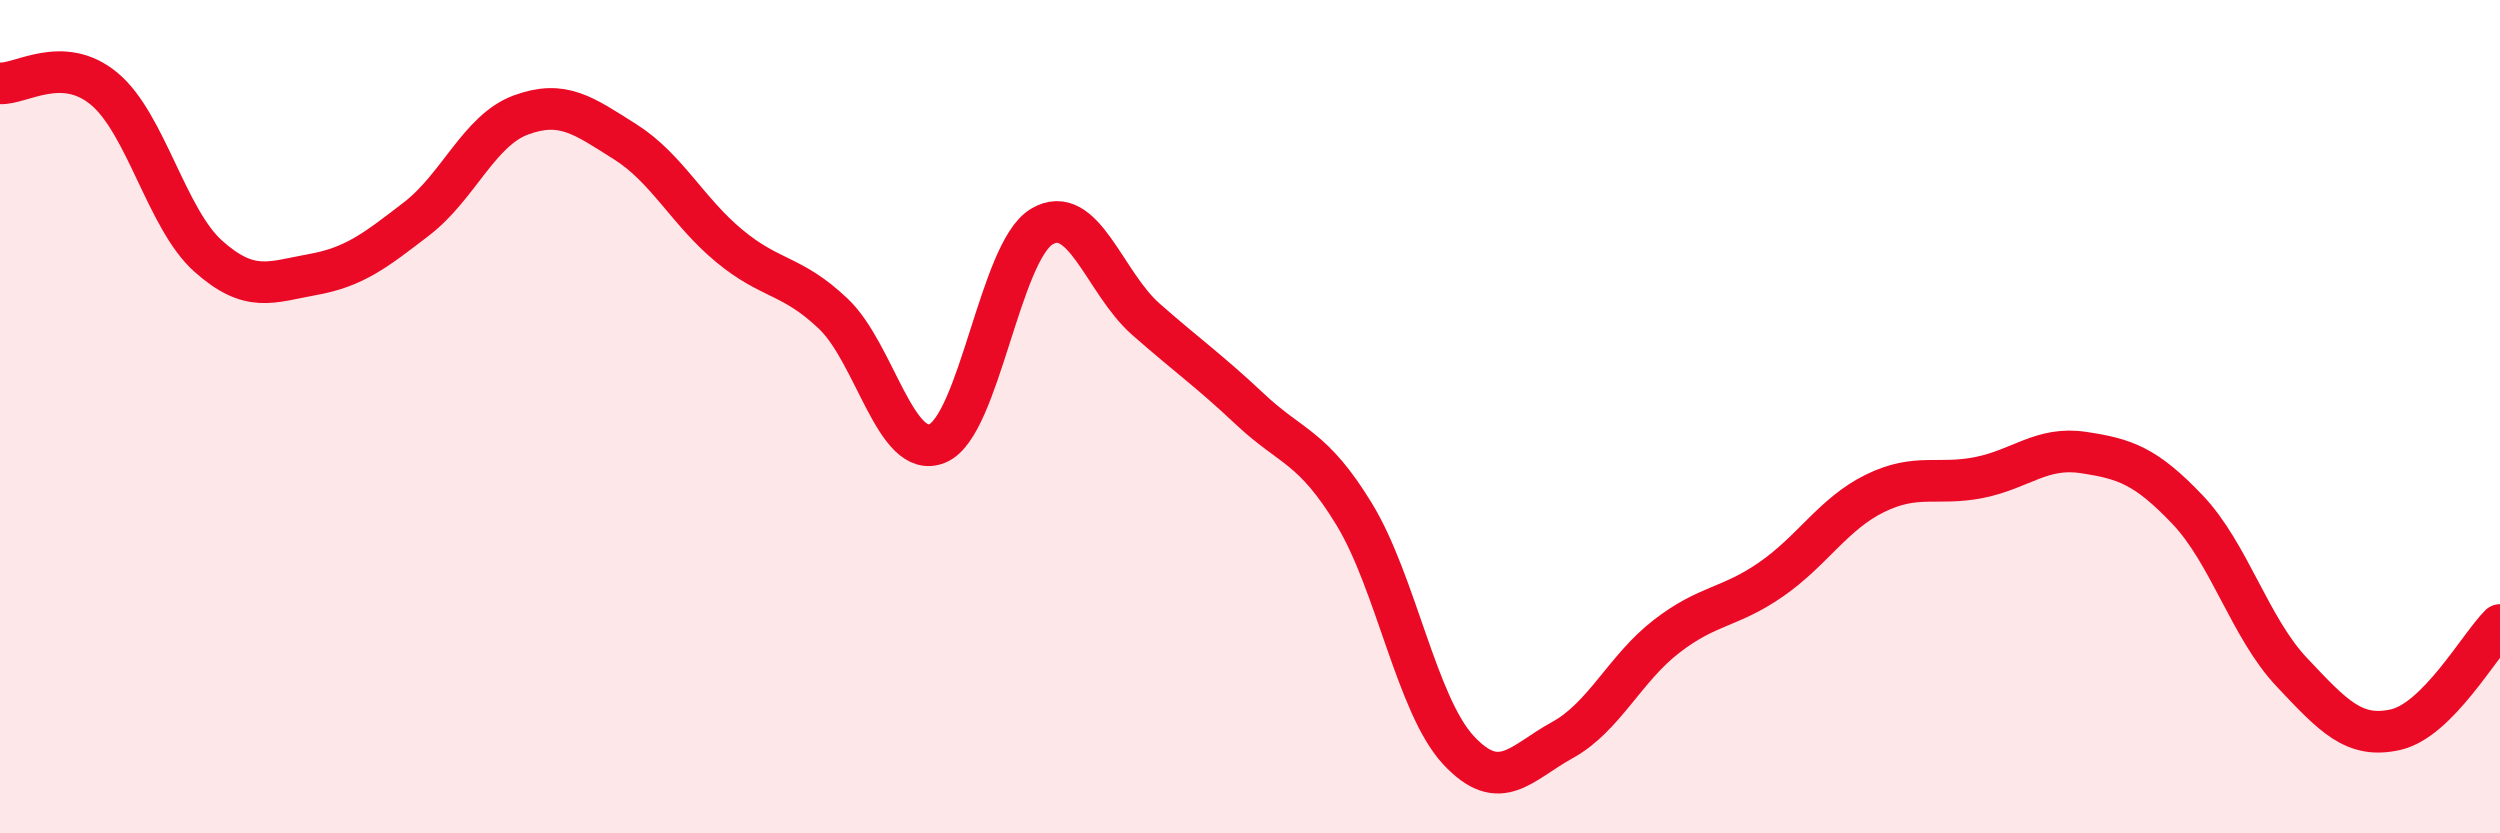 
    <svg width="60" height="20" viewBox="0 0 60 20" xmlns="http://www.w3.org/2000/svg">
      <path
        d="M 0,2 C 0.5,2.03 1.5,1.3 2.5,2.13 C 3.5,2.96 4,5.26 5,6.15 C 6,7.04 6.5,6.77 7.5,6.59 C 8.5,6.41 9,6.02 10,5.25 C 11,4.48 11.5,3.13 12.5,2.76 C 13.5,2.39 14,2.77 15,3.4 C 16,4.03 16.5,5.07 17.5,5.9 C 18.5,6.73 19,6.58 20,7.53 C 21,8.48 21.5,11.06 22.5,10.64 C 23.5,10.22 24,6.04 25,5.44 C 26,4.84 26.5,6.78 27.5,7.66 C 28.5,8.54 29,8.88 30,9.82 C 31,10.76 31.5,10.7 32.5,12.34 C 33.5,13.98 34,16.92 35,18 C 36,19.08 36.5,18.31 37.5,17.76 C 38.5,17.21 39,16.04 40,15.27 C 41,14.5 41.5,14.6 42.5,13.91 C 43.5,13.22 44,12.33 45,11.84 C 46,11.35 46.5,11.66 47.5,11.46 C 48.5,11.26 49,10.71 50,10.86 C 51,11.01 51.5,11.18 52.5,12.23 C 53.5,13.28 54,15.07 55,16.13 C 56,17.19 56.5,17.74 57.5,17.51 C 58.5,17.28 59.5,15.5 60,15L60 20L0 20Z"
        fill="#EB0A25"
        opacity="0.1"
        stroke-linecap="round"
        stroke-linejoin="round"
      />
      <path
        d="M 0,2 C 0.5,2.03 1.5,1.3 2.5,2.13 C 3.5,2.96 4,5.26 5,6.15 C 6,7.04 6.5,6.77 7.5,6.59 C 8.5,6.41 9,6.02 10,5.25 C 11,4.48 11.5,3.13 12.5,2.76 C 13.5,2.39 14,2.77 15,3.4 C 16,4.03 16.5,5.07 17.5,5.9 C 18.5,6.73 19,6.58 20,7.53 C 21,8.48 21.5,11.06 22.5,10.64 C 23.5,10.22 24,6.04 25,5.44 C 26,4.84 26.5,6.78 27.5,7.66 C 28.5,8.54 29,8.88 30,9.82 C 31,10.76 31.5,10.7 32.5,12.34 C 33.5,13.98 34,16.92 35,18 C 36,19.08 36.5,18.31 37.5,17.76 C 38.5,17.21 39,16.04 40,15.27 C 41,14.5 41.5,14.6 42.5,13.91 C 43.5,13.22 44,12.33 45,11.84 C 46,11.35 46.5,11.66 47.5,11.46 C 48.5,11.26 49,10.71 50,10.86 C 51,11.01 51.5,11.18 52.5,12.23 C 53.5,13.28 54,15.07 55,16.13 C 56,17.19 56.5,17.74 57.5,17.51 C 58.5,17.28 59.5,15.5 60,15"
        stroke="#EB0A25"
        stroke-width="1"
        fill="none"
        stroke-linecap="round"
        stroke-linejoin="round"
      />
    </svg>
  